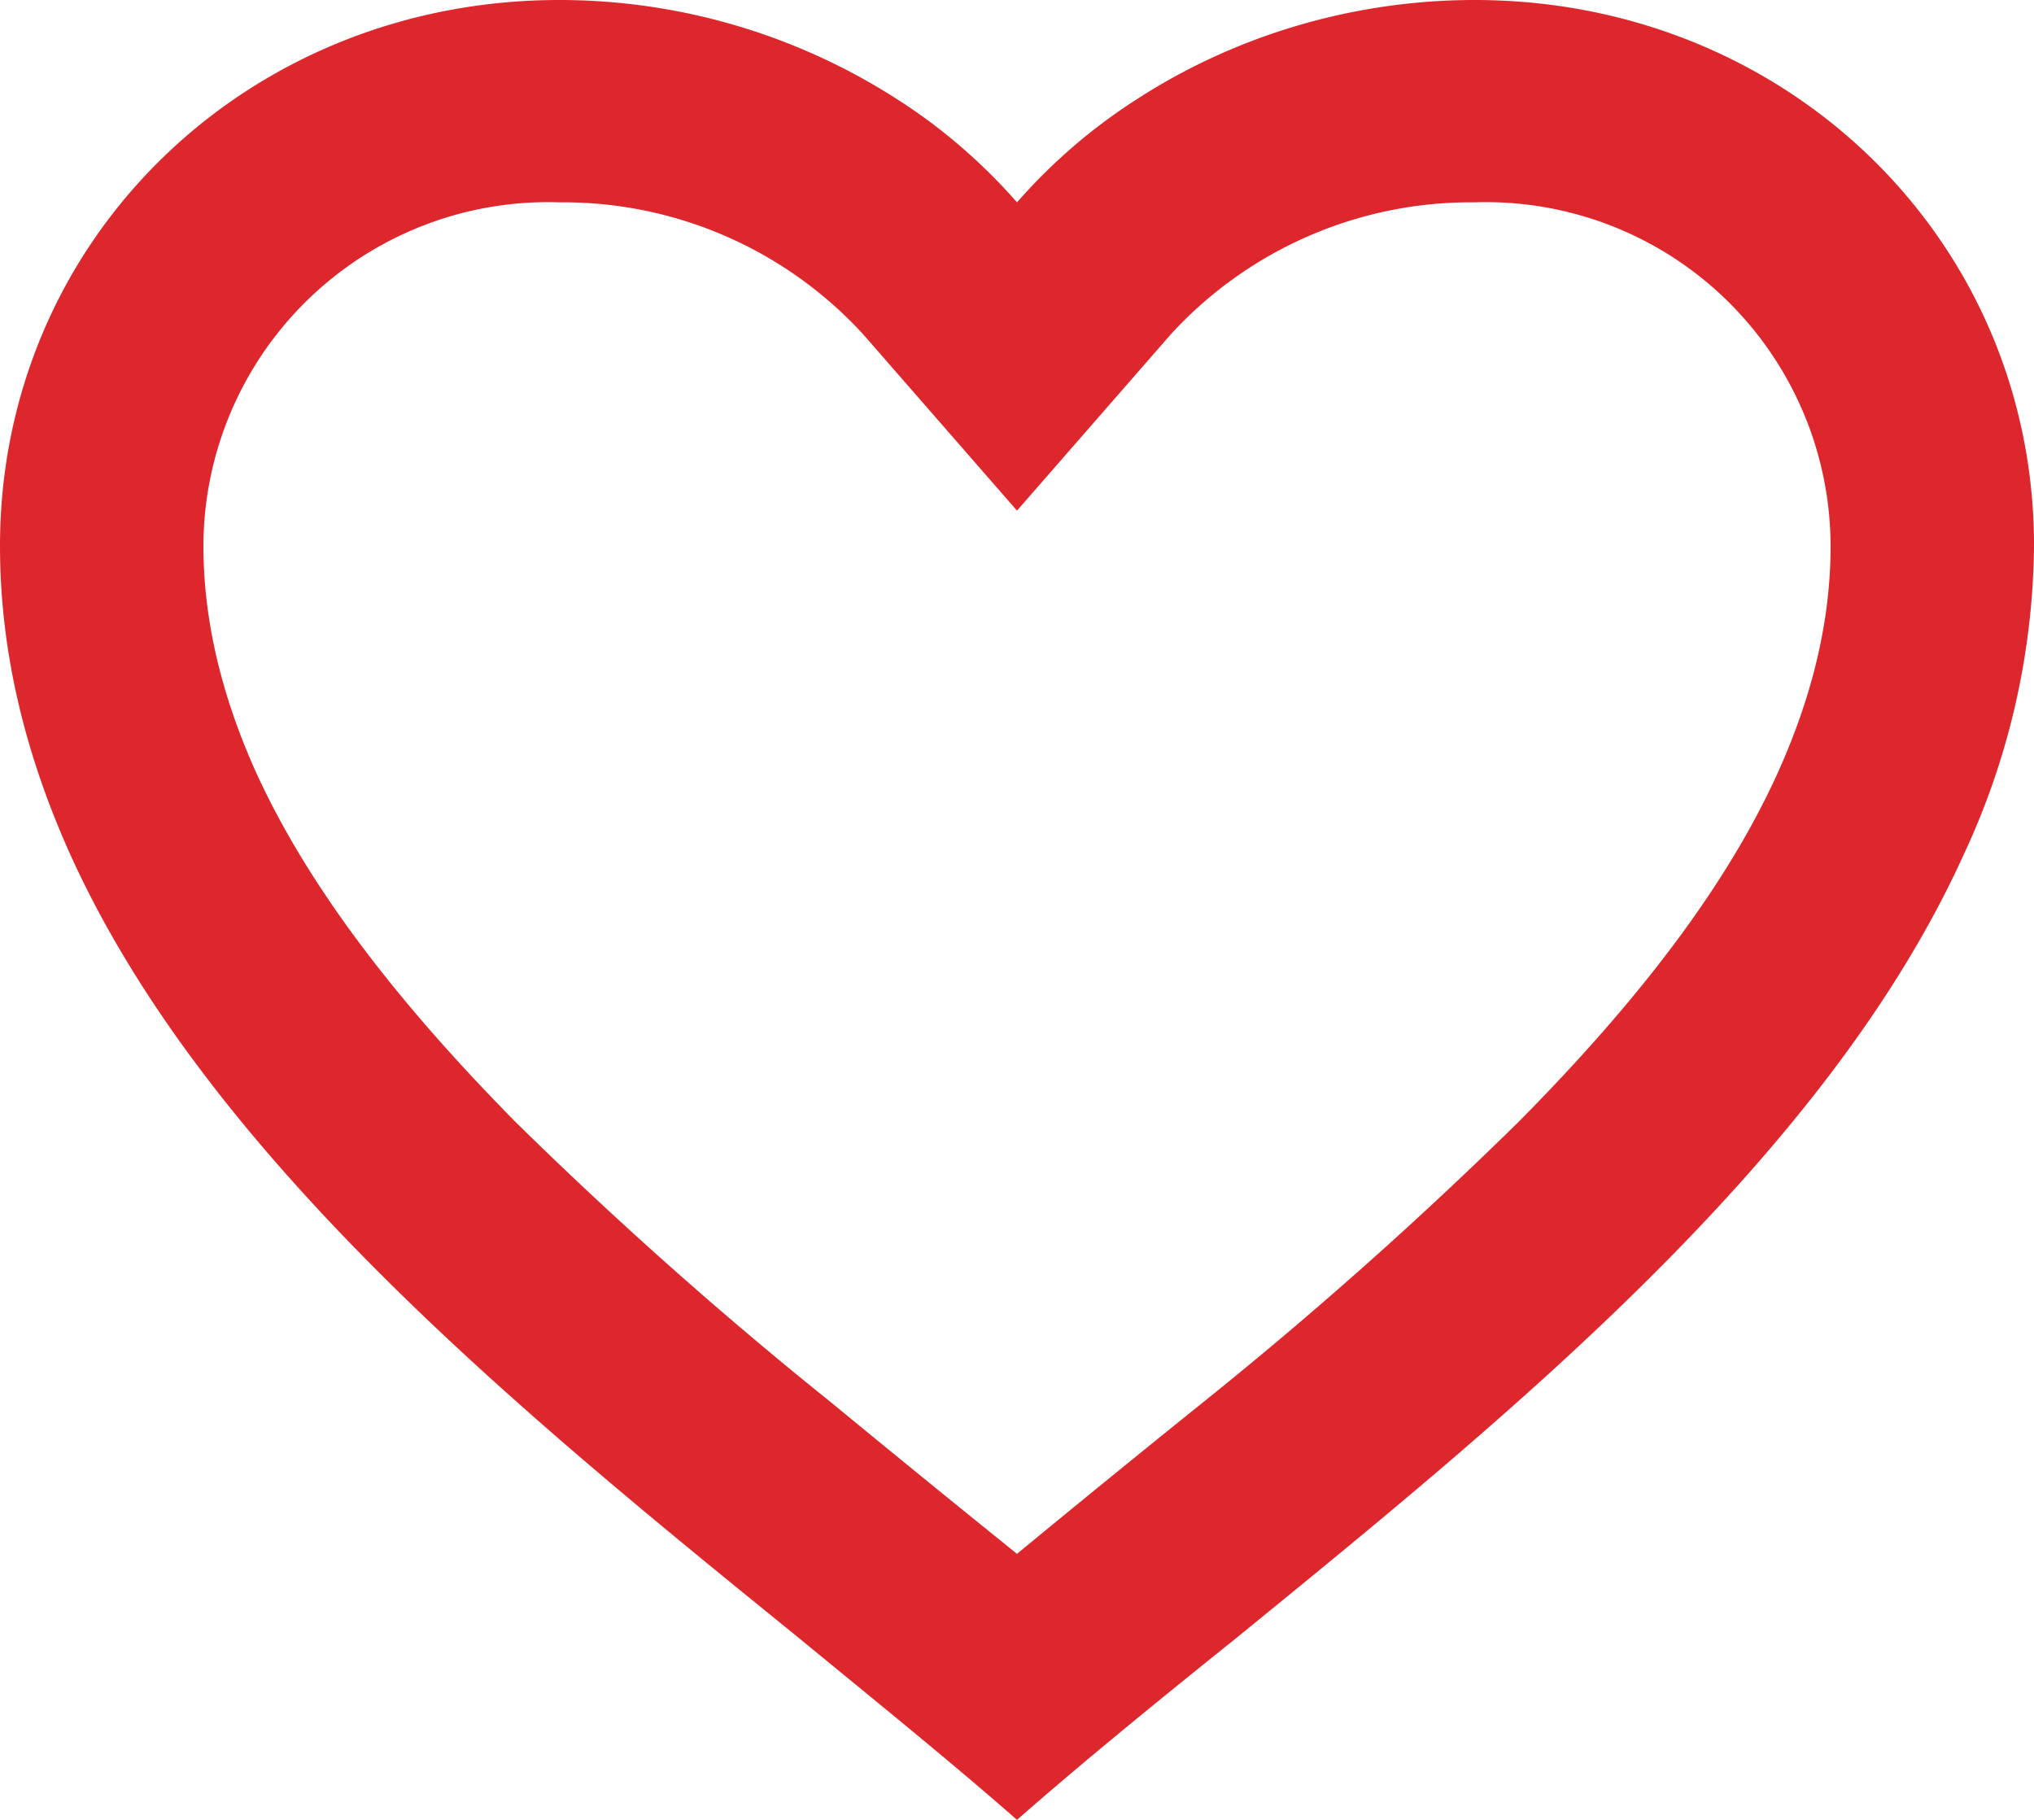 <svg xmlns="http://www.w3.org/2000/svg" width="38" height="34"><path fill="#DD272C" fill-rule="evenodd" d="M19 3.78c-.65-.74-1.4-1.39-2.23-1.92A11.67 11.67 0 0010.45 0C4.6 0 0 4.48 0 10.2c0 2.02.49 3.94 1.32 5.78 2.58 5.68 8.5 10.48 13.59 14.61 1.46 1.2 2.86 2.33 4.09 3.41 1.23-1.08 2.63-2.22 4.1-3.4 5.08-4.14 11-8.94 13.58-14.62A13.88 13.88 0 0038 10.19C38 4.5 33.4 0 27.55 0c-2.28 0-4.49.67-6.32 1.86-.83.53-1.58 1.18-2.23 1.92-.43-.5-.43-.5 0 0zm0 25.25a364.56 364.56 0 013.45-2.81 78.46 78.46 0 005.92-5.26c2.23-2.25 3.9-4.42 4.86-6.56.63-1.41.97-2.8.97-4.2a6.44 6.44 0 00-6.65-6.42 7.6 7.6 0 00-5.68 2.47L19 9.54l-2.87-3.29a7.6 7.6 0 00-5.68-2.47 6.44 6.44 0 00-6.65 6.41c0 1.4.34 2.8.97 4.21.97 2.14 2.63 4.3 4.86 6.56a78.46 78.46 0 005.92 5.26A429.29 429.29 0 0019 29.03c.4-.33.4-.33 0 0z"/></svg>